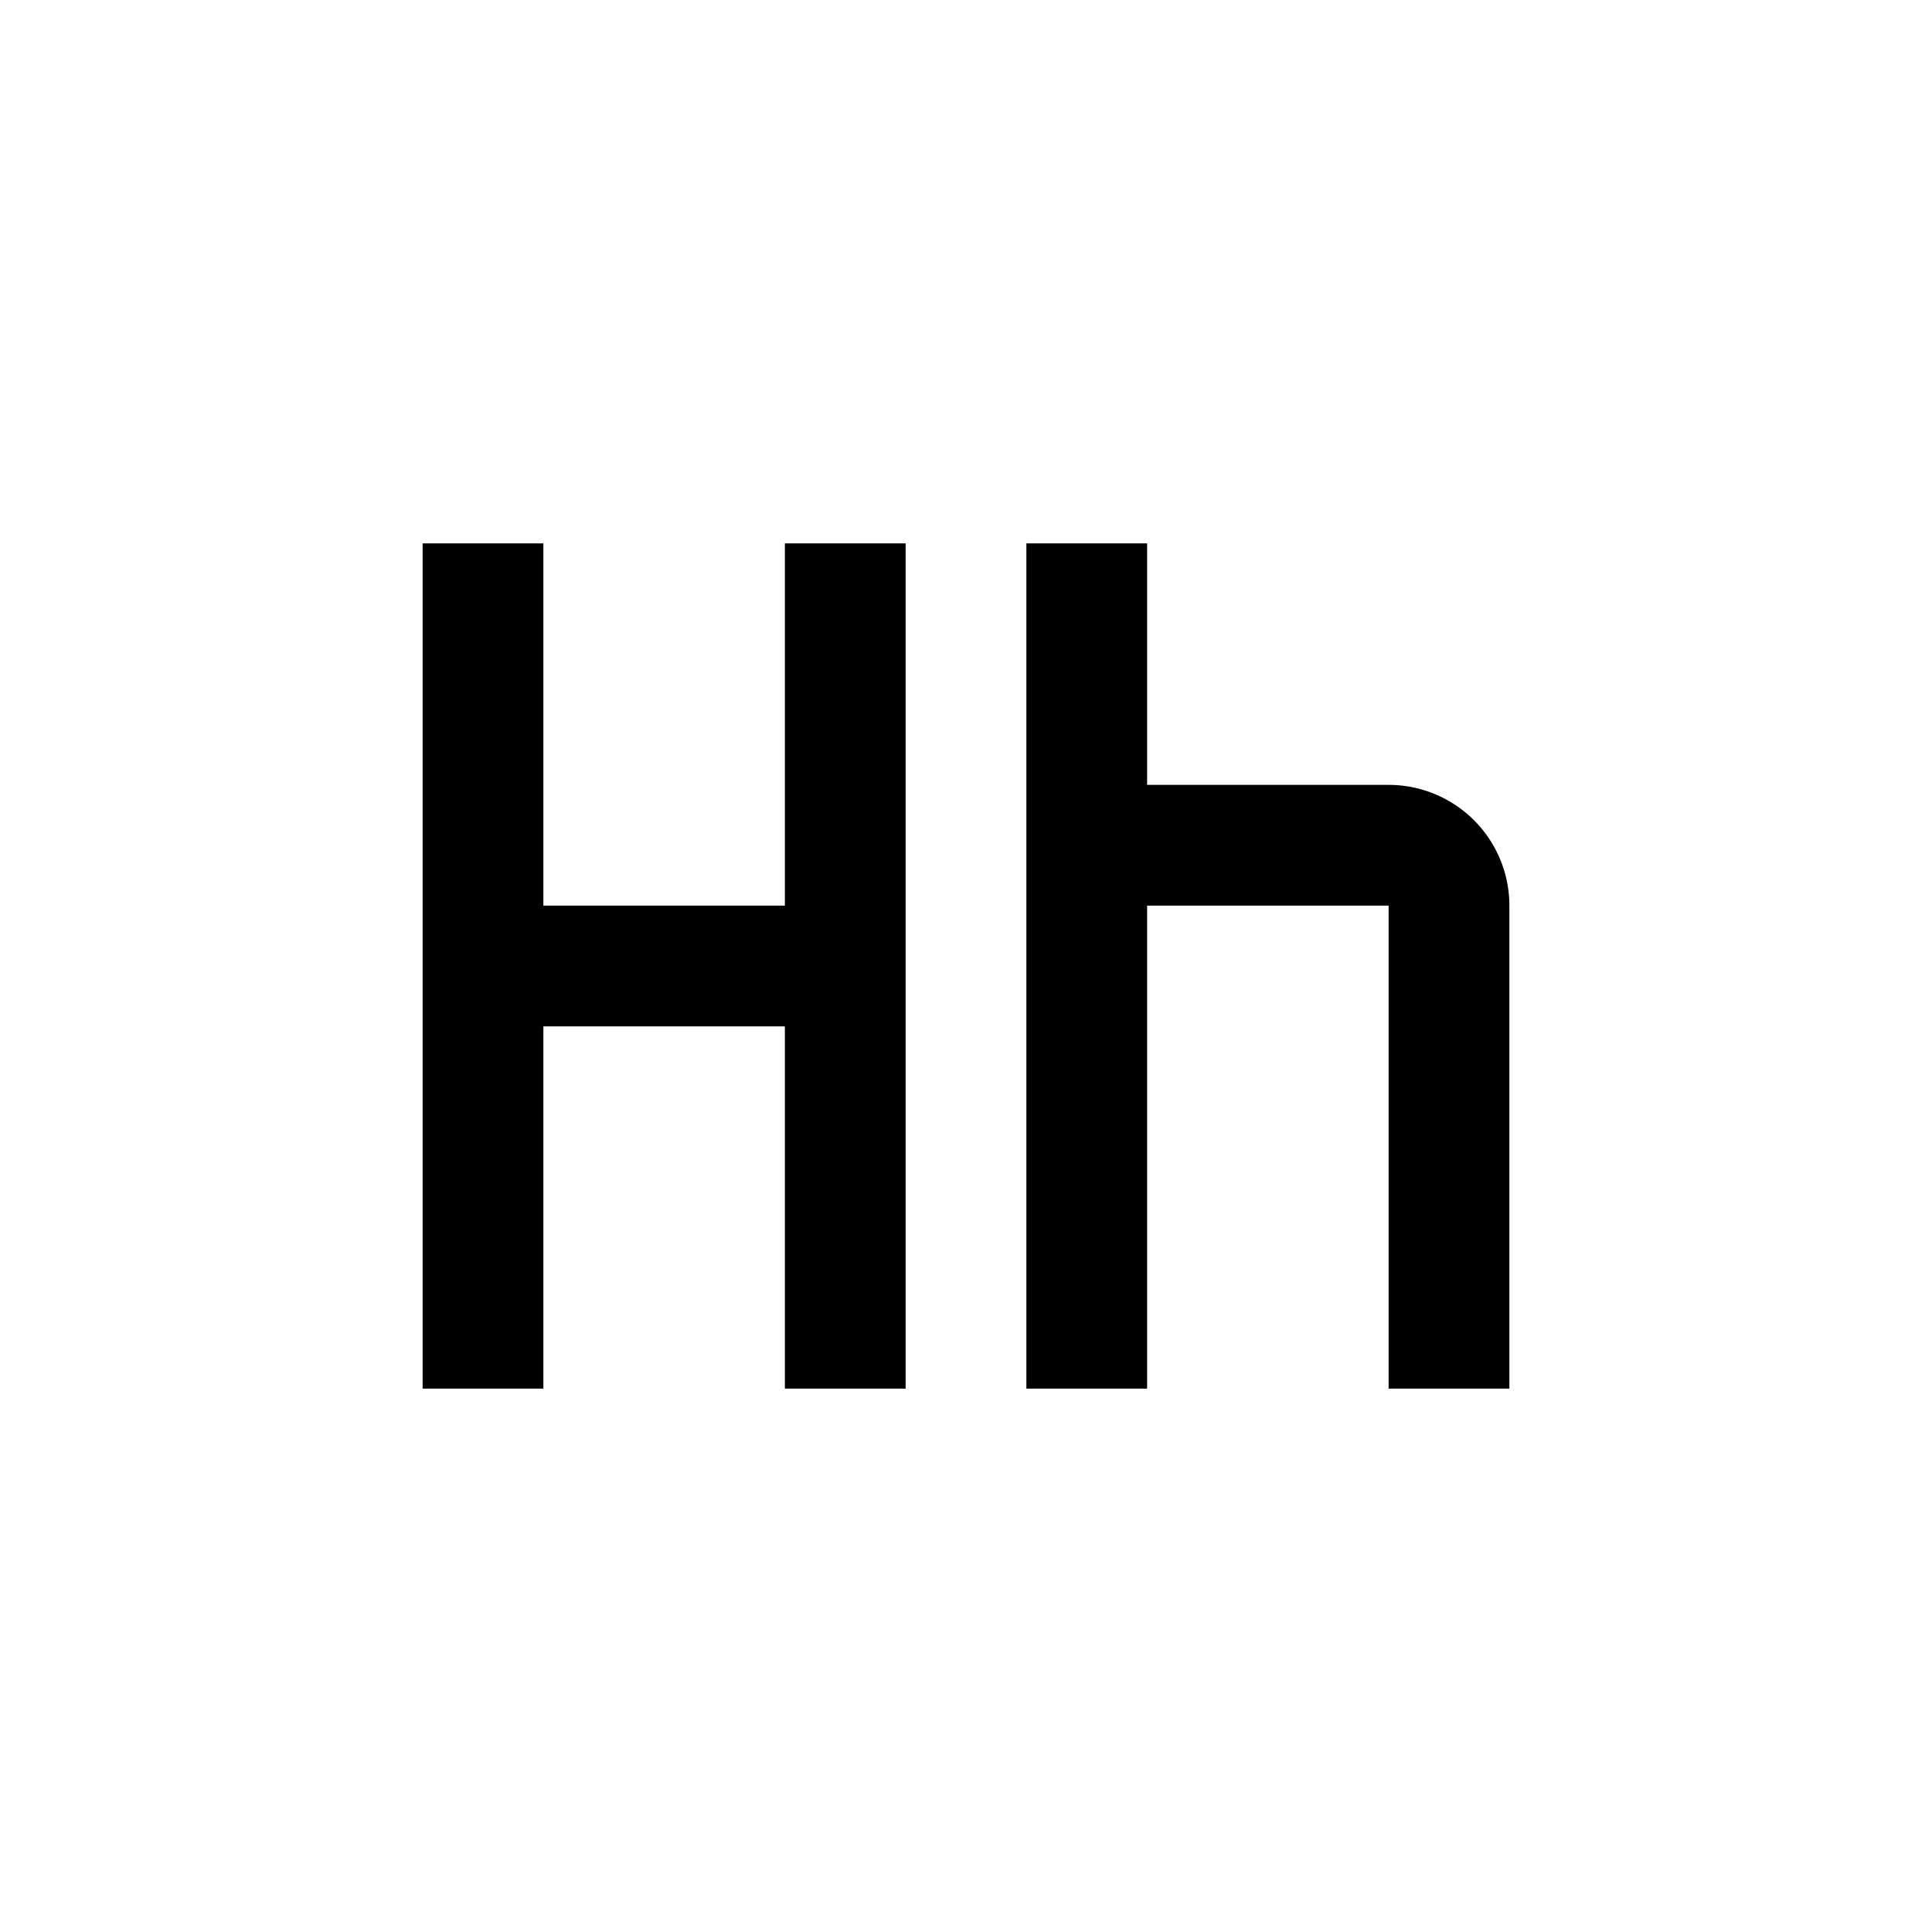 <?xml version="1.0" encoding="utf-8"?>
<!-- Generator: www.svgicons.com -->
<svg xmlns="http://www.w3.org/2000/svg" width="800" height="800" viewBox="0 0 32 32">
<path fill="currentColor" d="M13 9v6H9V9H7v14h2v-6h4v6h2V9zm10 4h-4V9h-2v14h2v-8h4v8h2v-8a2 2 0 0 0-2-2"/>
</svg>